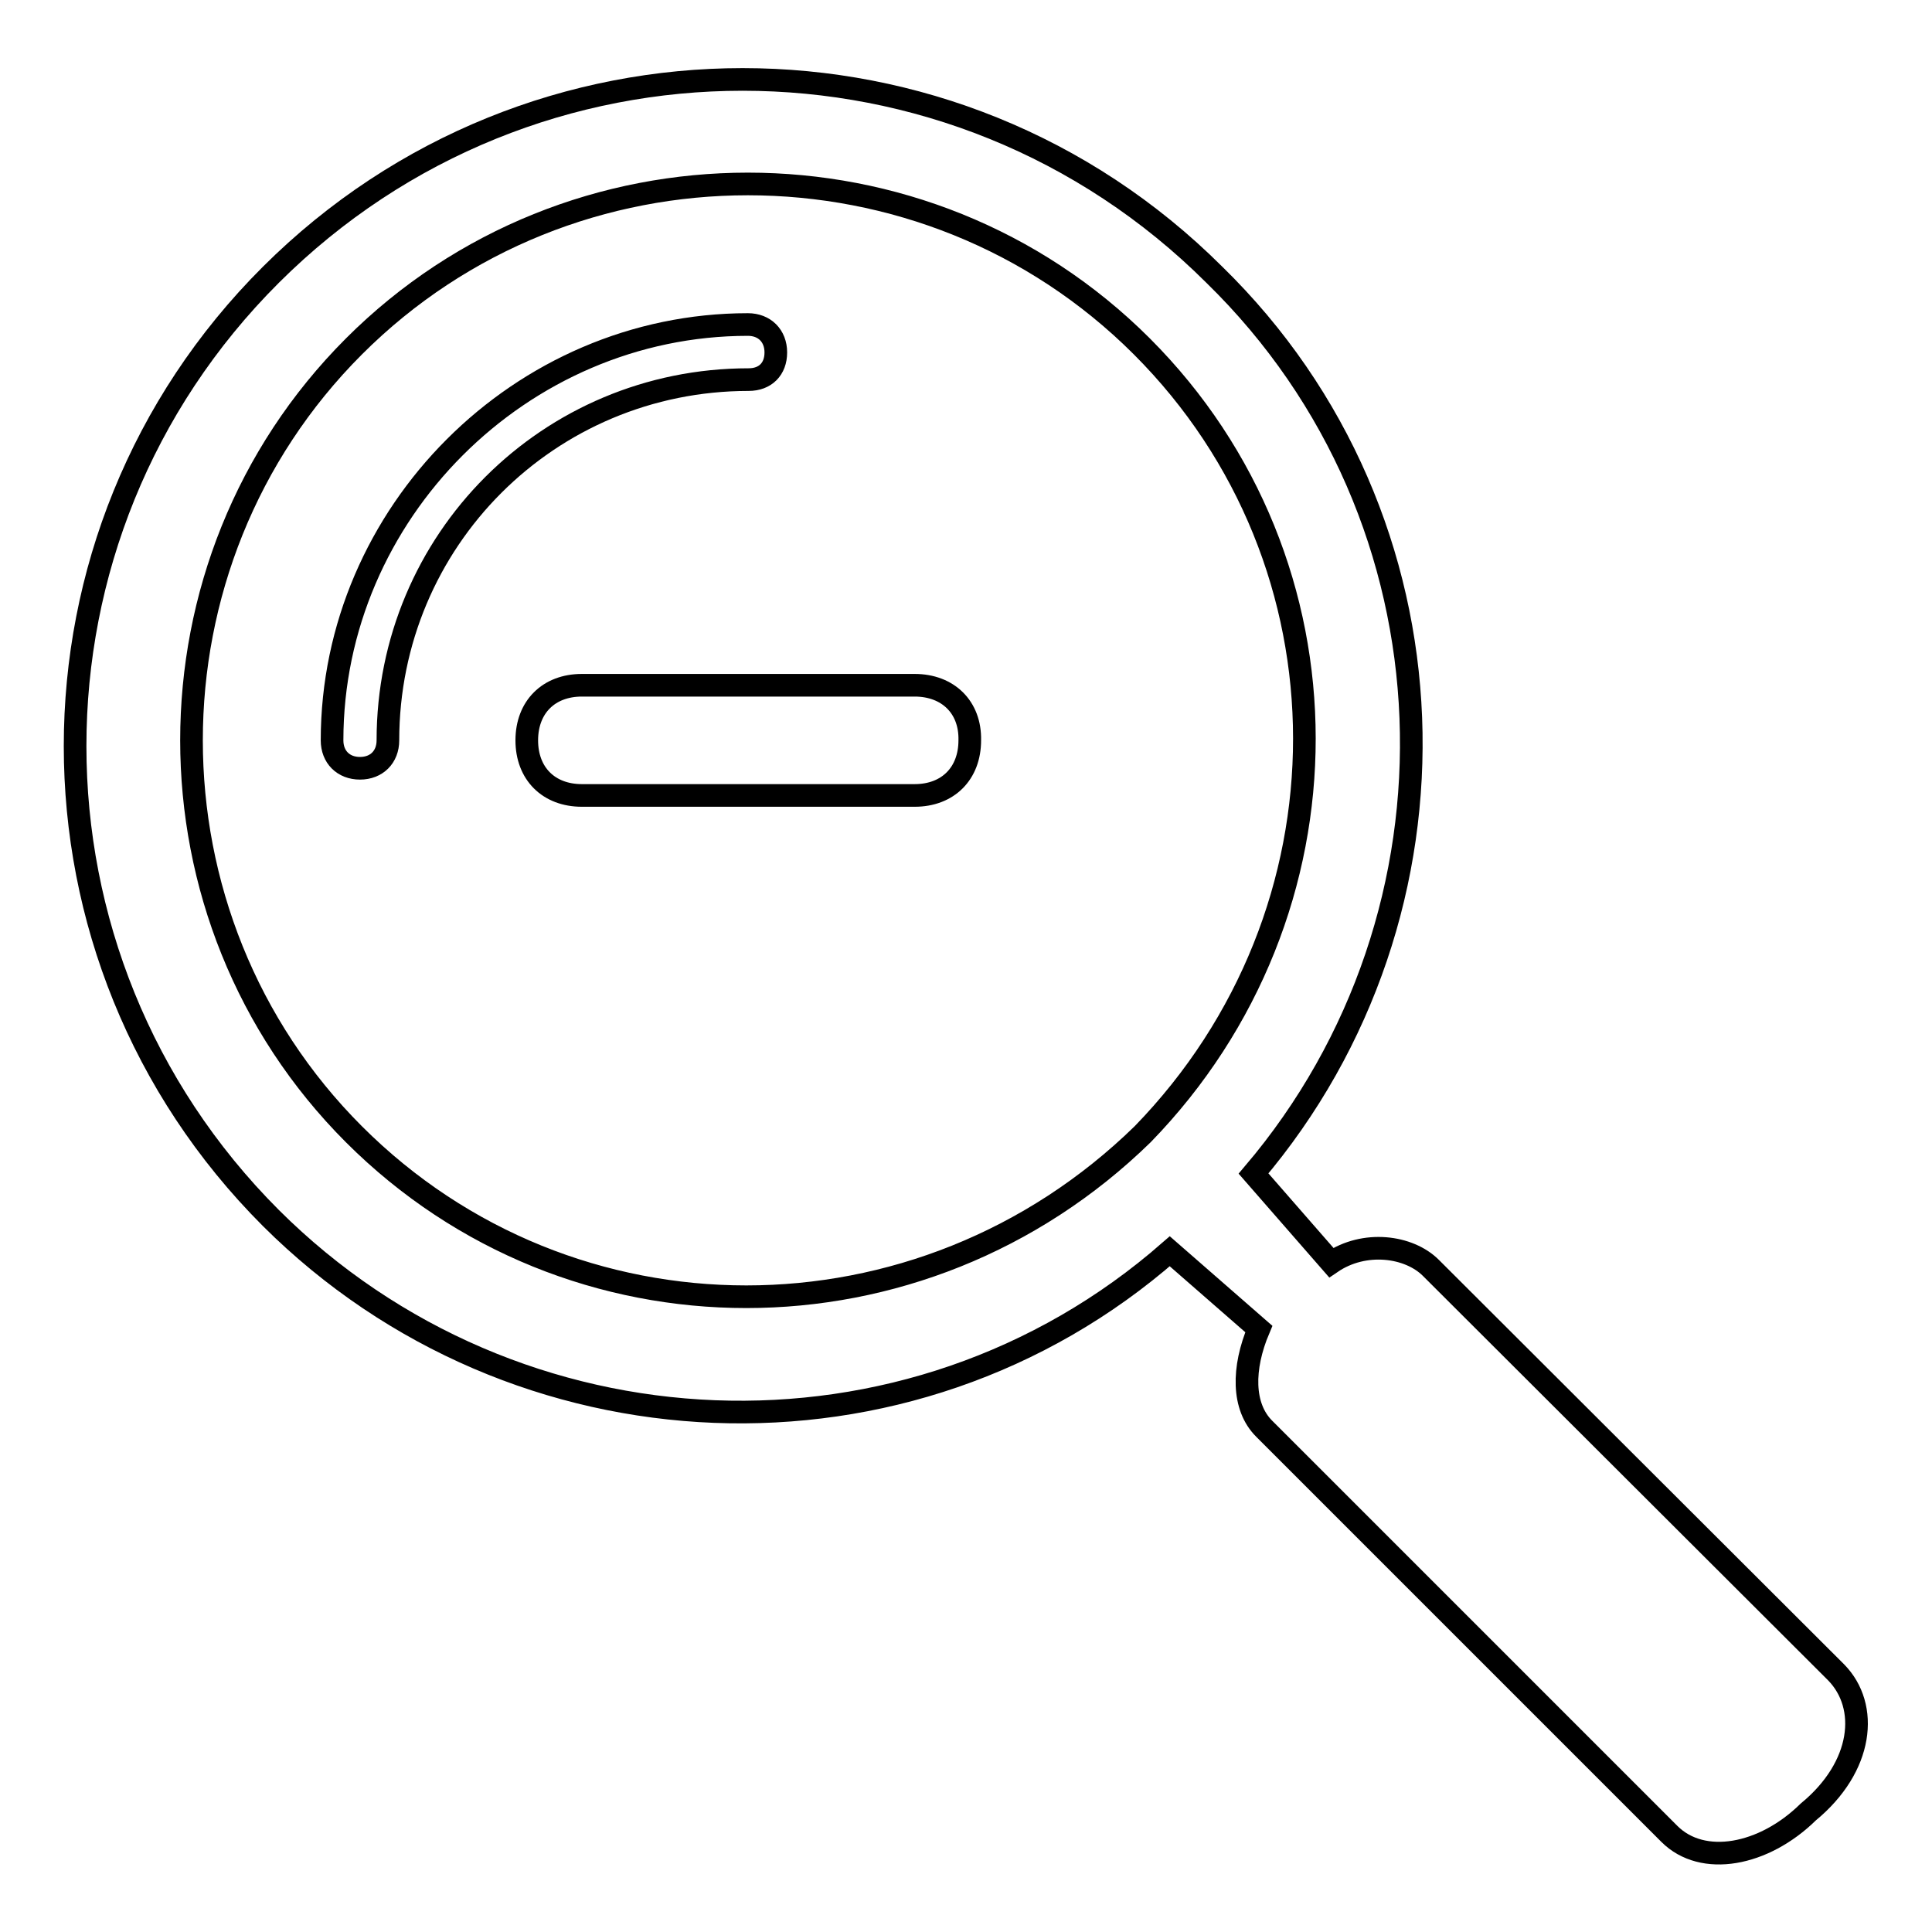 <?xml version="1.0" encoding="utf-8"?>
<!-- Svg Vector Icons : http://www.onlinewebfonts.com/icon -->
<!DOCTYPE svg PUBLIC "-//W3C//DTD SVG 1.1//EN" "http://www.w3.org/Graphics/SVG/1.1/DTD/svg11.dtd">
<svg version="1.1" xmlns="http://www.w3.org/2000/svg" xmlns:xlink="http://www.w3.org/1999/xlink" x="0px" y="0px" viewBox="0 0 256 256" enable-background="new 0 0 256 256" xml:space="preserve">
<g><g><path stroke-width="3" fill-opacity="0" stroke="#000000"  d="M102.8,46.7c0-2.2-1.5-3.7-3.7-3.7C69,43,44,68,44,98.1c0,2.2,1.5,3.7,3.7,3.7c2.2,0,3.7-1.5,3.7-3.7c0-26.5,21.3-47.8,47.8-47.8C101.4,50.3,102.8,48.9,102.8,46.7z"/><path stroke-width="3" fill-opacity="0" stroke="#000000"  d="M243.3,221.6L189.6,168c-2.9-2.9-8.8-3.7-13.2-0.7l-10.3-11.8l0,0c29.4-34.6,27.9-86.8-5.2-119.1c-34.6-34.5-90.4-34.5-125,0s-34.6,90.4,0,125c32.4,32.3,84.6,34.6,119.1,4.4l0,0l11.8,10.3c-2.2,5.2-2.2,10.3,0.7,13.2l53.7,53.7c4.4,4.4,12.5,2.9,18.4-2.9C246.9,234.1,247.7,226.1,243.3,221.6z M151.4,150.3C122,179,75.6,179,46.9,150.3c-28.7-28.7-28.7-75.7,0-104.4c28.7-28.7,75.7-28.7,104.4,0C180,74.6,180,120.9,151.4,150.3z"/><path stroke-width="3" fill-opacity="0" stroke="#000000"  d="M121.2,90.8H77.1c-4.4,0-7.3,2.9-7.3,7.3c0,4.4,2.9,7.3,7.3,7.3h44.1c4.4,0,7.3-2.9,7.3-7.3C128.6,93.7,125.6,90.8,121.2,90.8z"/></g></g>
</svg>
